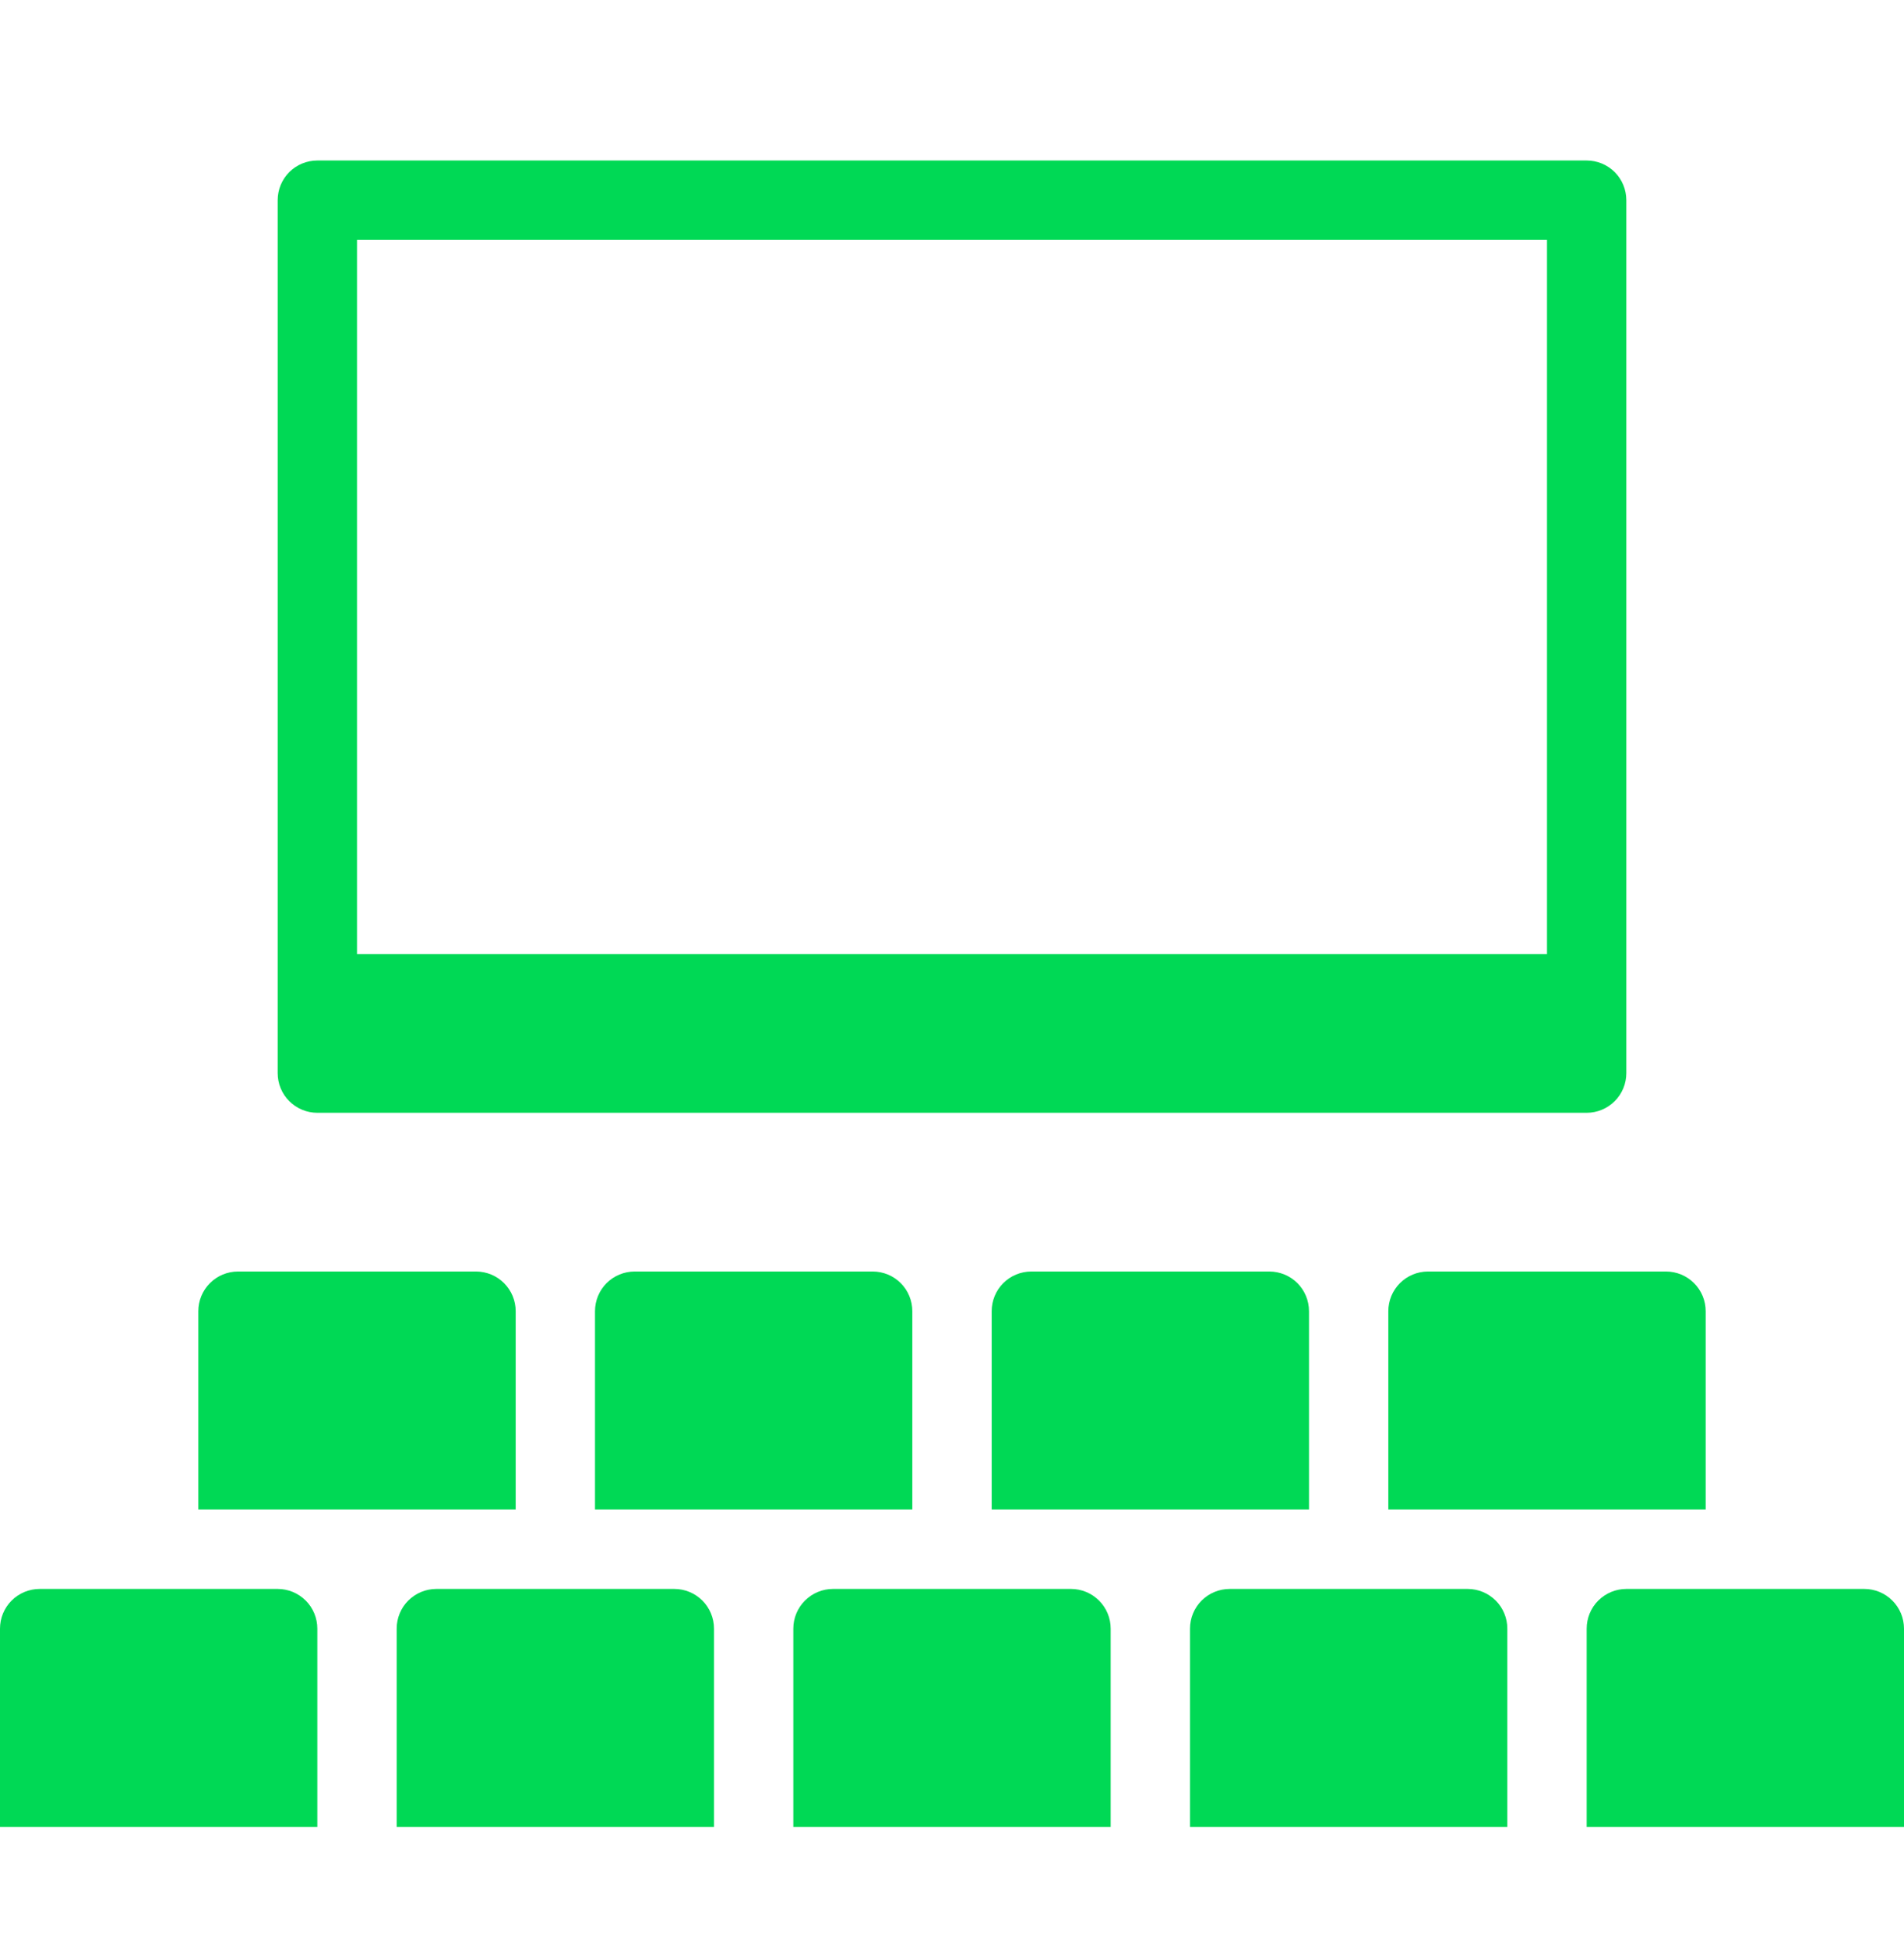 <svg width="44" height="45" viewBox="0 0 44 45" fill="none" xmlns="http://www.w3.org/2000/svg">
<path d="M7.333 42.208H0V37.625C0 37.382 0.097 37.148 0.268 36.977C0.44 36.805 0.674 36.708 0.917 36.708H6.417C6.66 36.708 6.893 36.805 7.065 36.977C7.237 37.148 7.333 37.382 7.333 37.625V42.208Z" fill="#00D955"/>
<path d="M16.5 42.208H9.167V37.625C9.167 37.382 9.263 37.148 9.435 36.977C9.607 36.805 9.84 36.708 10.083 36.708H15.583C15.826 36.708 16.06 36.805 16.232 36.977C16.403 37.148 16.5 37.382 16.5 37.625V42.208Z" fill="#00D955"/>
<path d="M25.667 42.208H18.333V37.625C18.333 37.382 18.43 37.148 18.602 36.977C18.774 36.805 19.007 36.708 19.25 36.708H24.75C24.993 36.708 25.226 36.805 25.398 36.977C25.57 37.148 25.667 37.382 25.667 37.625V42.208Z" fill="#00D955"/>
<path d="M34.833 42.208H27.5V37.625C27.5 37.382 27.597 37.148 27.768 36.977C27.94 36.805 28.174 36.708 28.417 36.708H33.917C34.16 36.708 34.393 36.805 34.565 36.977C34.737 37.148 34.833 37.382 34.833 37.625V42.208Z" fill="#00D955"/>
<path d="M11.917 34.874H4.583V30.291C4.583 30.048 4.68 29.815 4.852 29.643C5.024 29.471 5.257 29.375 5.5 29.375H11C11.243 29.375 11.476 29.471 11.648 29.643C11.82 29.815 11.917 30.048 11.917 30.291V34.874Z" fill="#00D955"/>
<path d="M21.083 34.874H13.75V30.291C13.75 30.048 13.847 29.815 14.018 29.643C14.19 29.471 14.424 29.375 14.667 29.375H20.167C20.41 29.375 20.643 29.471 20.815 29.643C20.987 29.815 21.083 30.048 21.083 30.291V34.874Z" fill="#00D955"/>
<path d="M30.25 34.874H22.917V30.291C22.917 30.048 23.013 29.815 23.185 29.643C23.357 29.471 23.59 29.375 23.833 29.375H29.333C29.576 29.375 29.81 29.471 29.982 29.643C30.153 29.815 30.25 30.048 30.25 30.291V34.874Z" fill="#00D955"/>
<path d="M39.417 34.874H32.083V30.291C32.083 30.048 32.18 29.815 32.352 29.643C32.524 29.471 32.757 29.375 33 29.375H38.5C38.743 29.375 38.976 29.471 39.148 29.643C39.32 29.815 39.417 30.048 39.417 30.291V34.874Z" fill="#00D955"/>
<path d="M44 42.208H36.667V37.625C36.667 37.382 36.763 37.148 36.935 36.977C37.107 36.805 37.34 36.708 37.583 36.708H43.083C43.326 36.708 43.56 36.805 43.731 36.977C43.903 37.148 44 37.382 44 37.625V42.208Z" fill="#00D955"/>
<path d="M36.667 3.708H7.333C7.09 3.708 6.857 3.805 6.685 3.976C6.513 4.148 6.417 4.382 6.417 4.625V24.791C6.417 25.035 6.513 25.268 6.685 25.439C6.857 25.611 7.09 25.708 7.333 25.708H36.667C36.91 25.708 37.143 25.611 37.315 25.439C37.487 25.268 37.583 25.035 37.583 24.791V4.625C37.583 4.382 37.487 4.148 37.315 3.976C37.143 3.805 36.91 3.708 36.667 3.708ZM35.75 22.041H8.25V5.541H35.75V22.041Z" fill="#00D955"/>
</svg>
